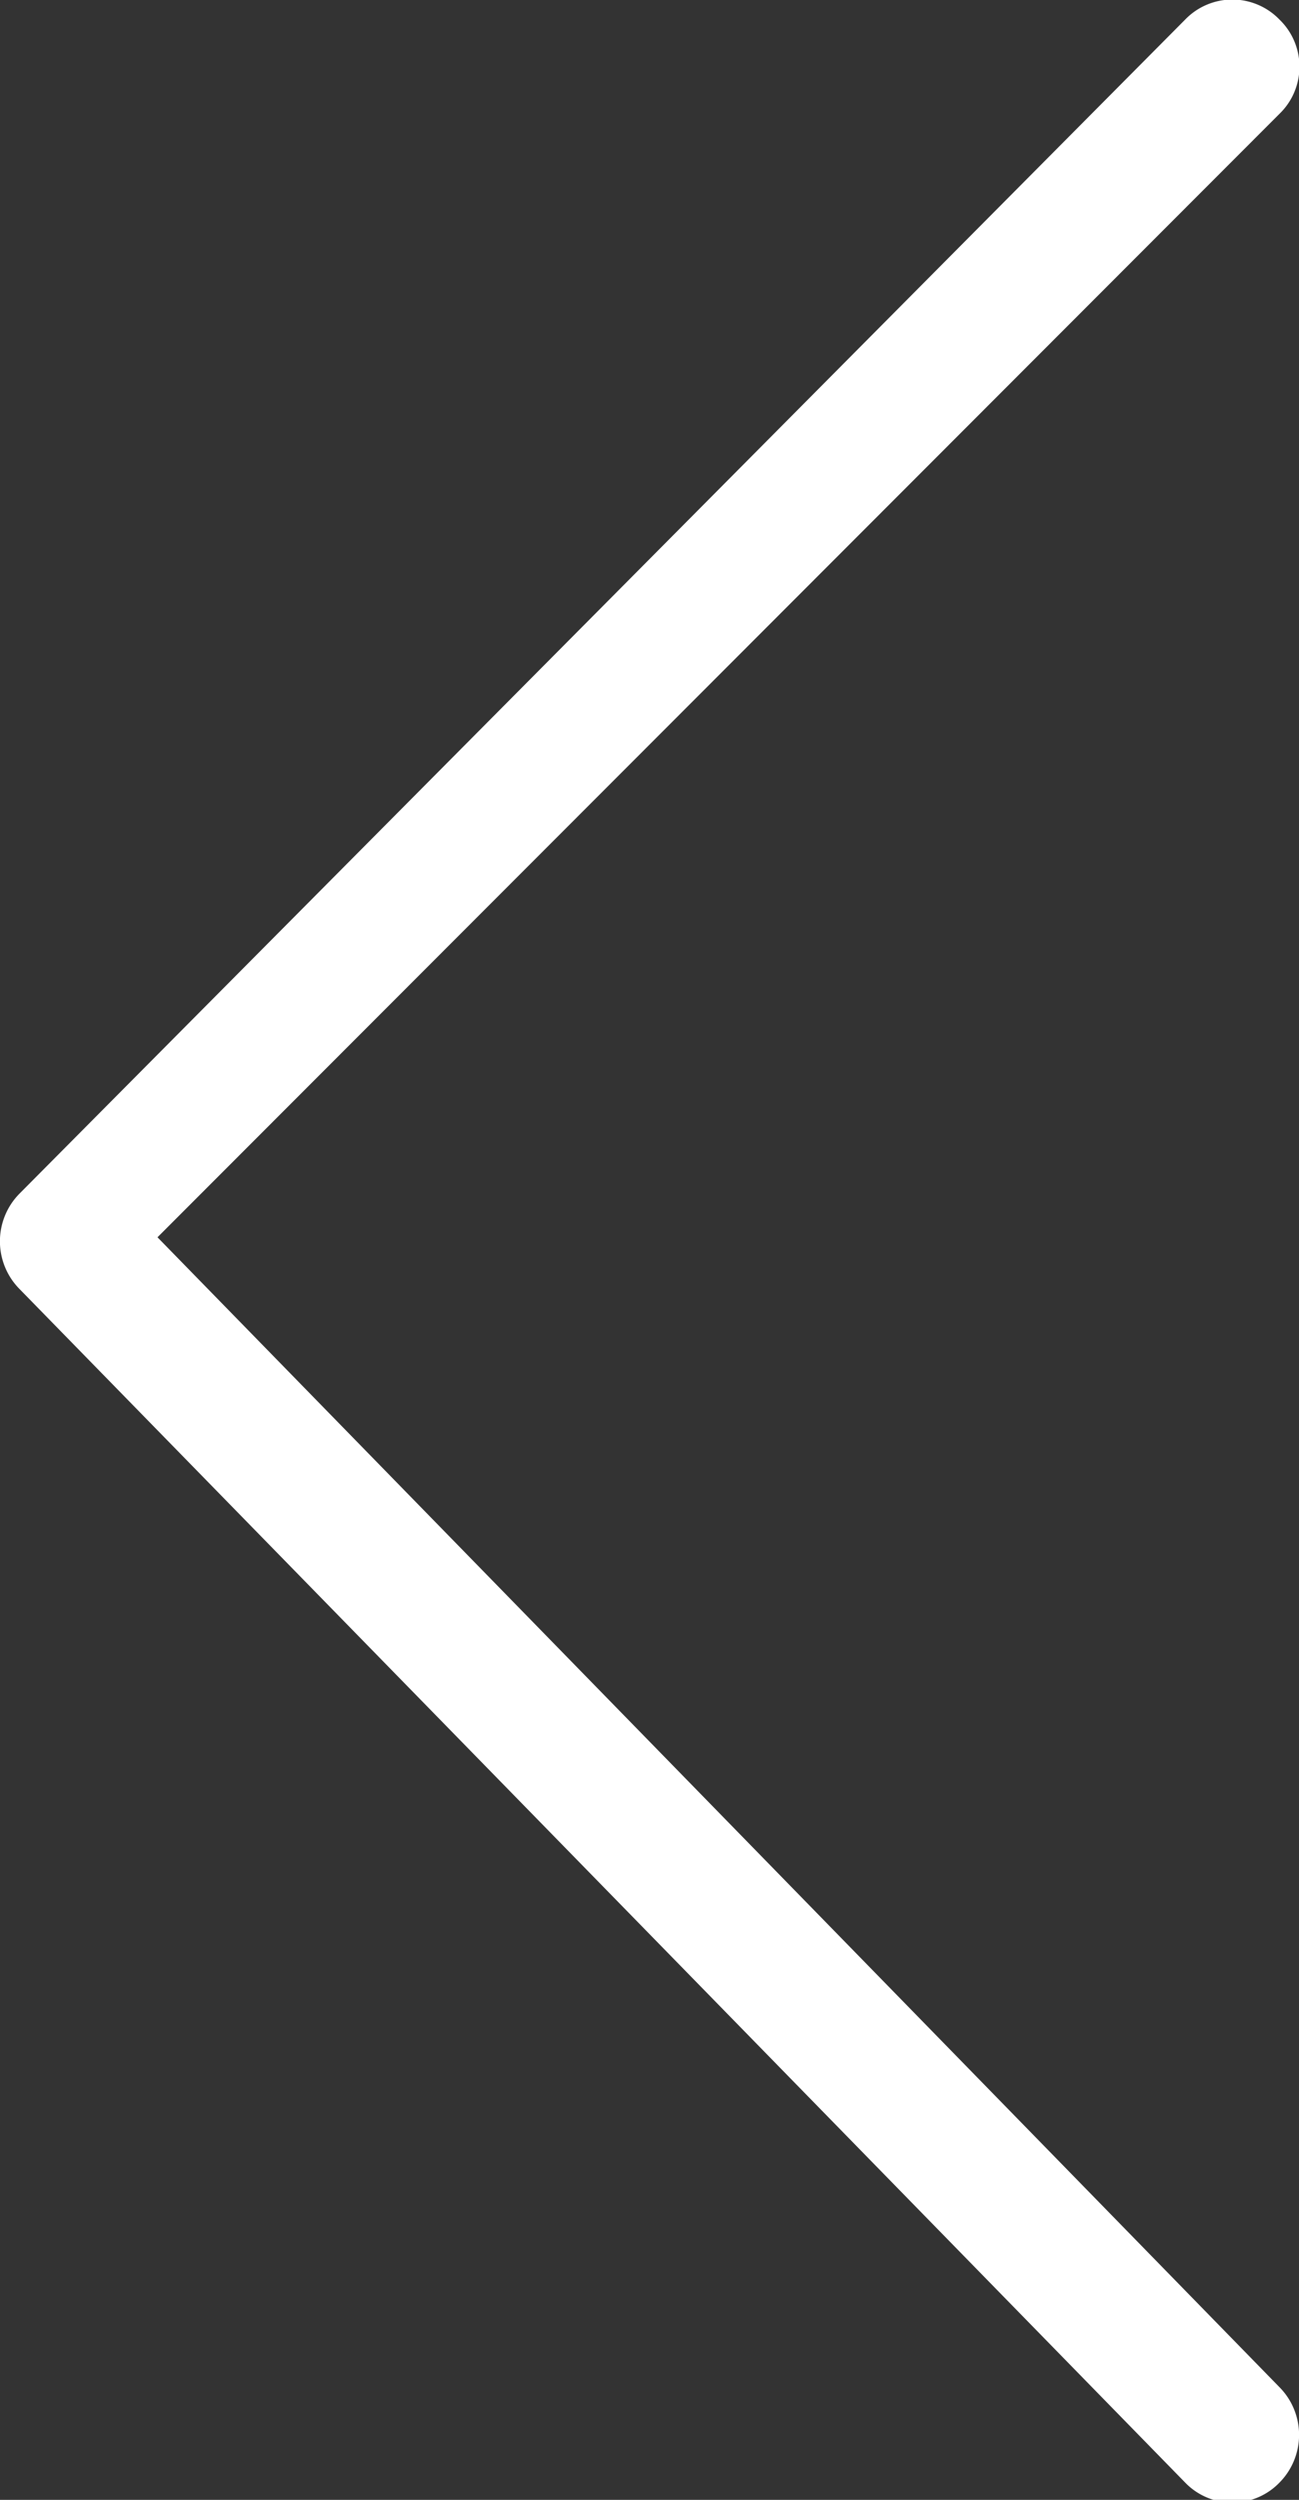 <svg xmlns="http://www.w3.org/2000/svg" viewBox="0 0 11.3 21.74"><rect x="0" y="0" width="11.3" height="21.74" fill="#333333" stroke="none"/><defs><style>.cls-1{fill:#fff;}</style></defs><g id="图层_2" data-name="图层 2"><g id="图层_1-2" data-name="图层 1"><path class="cls-1" d="M.17,10.38,10.31.17a.57.57,0,0,1,.82,0,.57.57,0,0,1,0,.82L1.37,10.76l9.76,10a.59.59,0,0,1,0,.83.57.57,0,0,1-.82,0L.17,11.21A.59.59,0,0,1,.17,10.38Z"/></g></g></svg>